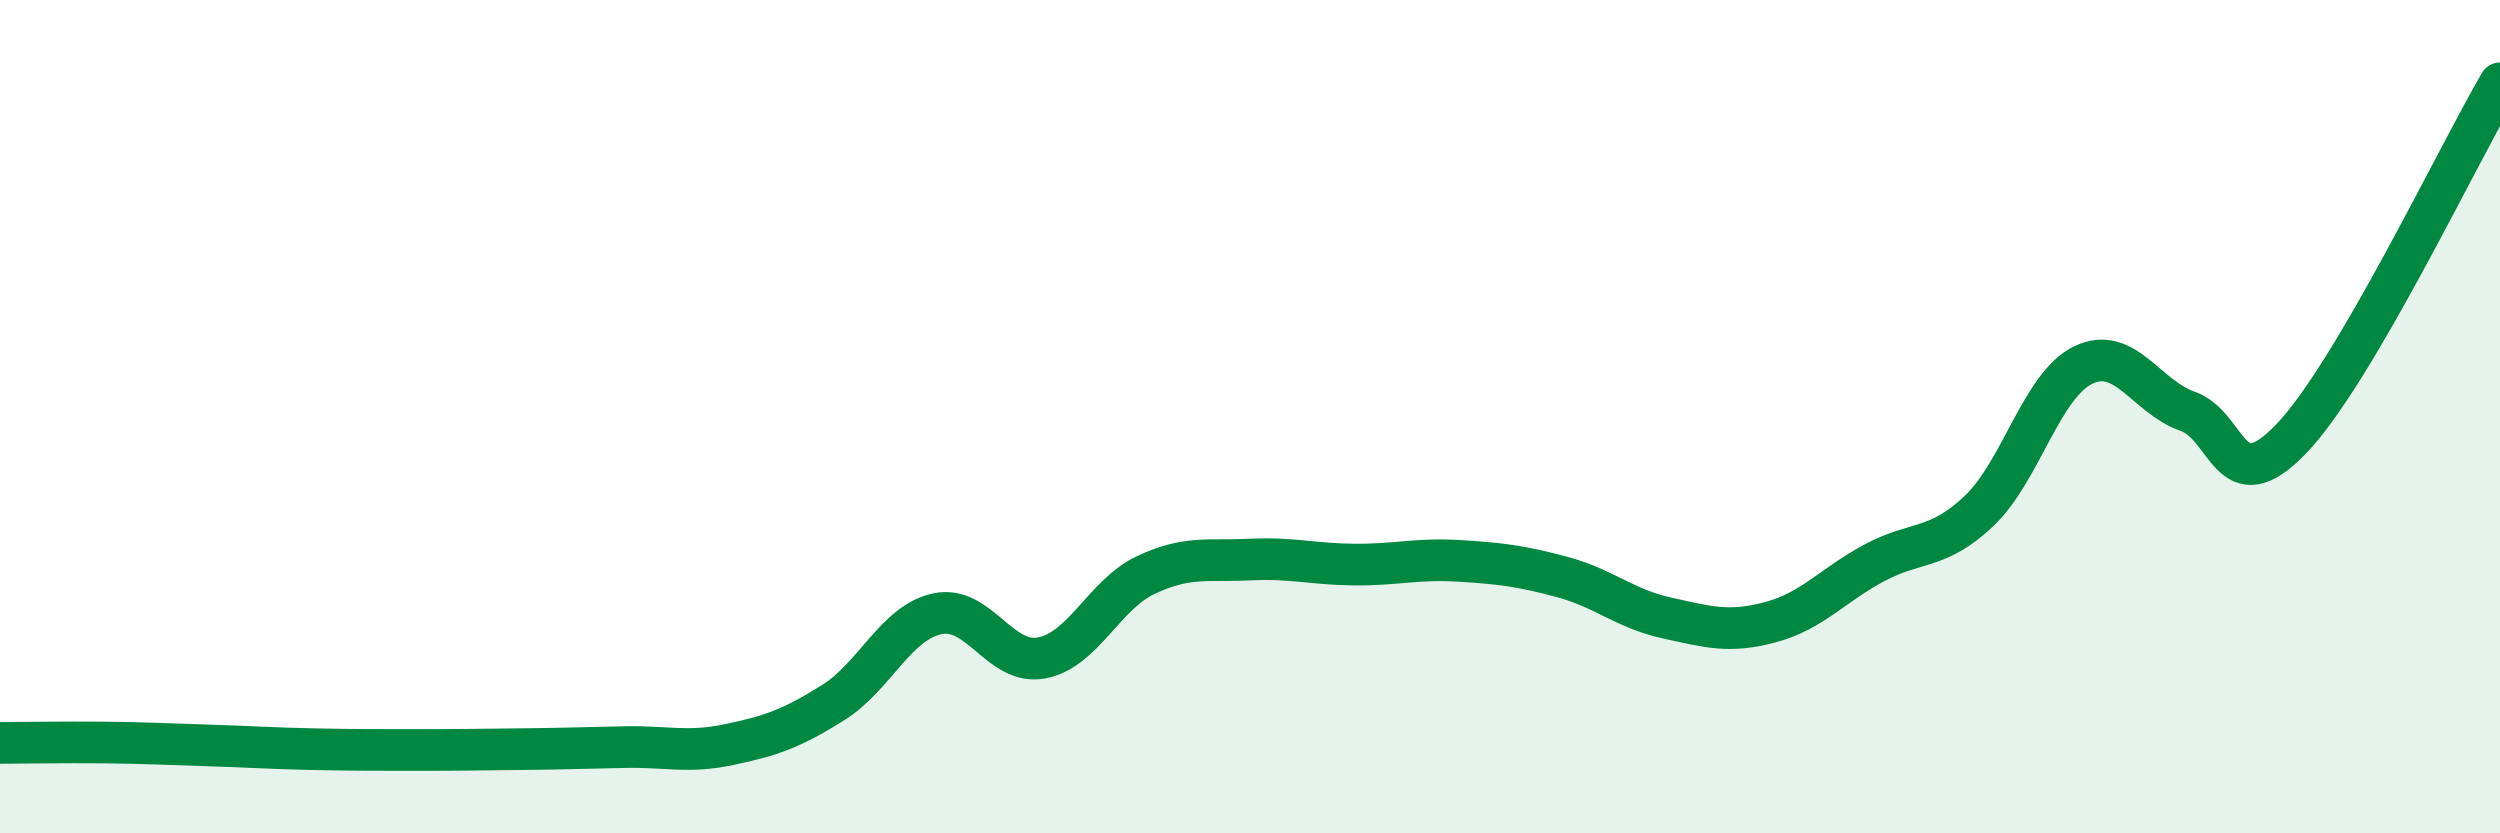 
    <svg width="60" height="20" viewBox="0 0 60 20" xmlns="http://www.w3.org/2000/svg">
      <path
        d="M 0,17.83 C 0.5,17.83 1.5,17.81 2.5,17.82 C 3.5,17.83 4,17.86 5,17.89 C 6,17.92 6.5,17.96 7.5,17.98 C 8.5,18 9,18 10,18 C 11,18 11.5,17.99 12.5,17.98 C 13.5,17.97 14,17.95 15,17.93 C 16,17.91 16.5,18.08 17.5,17.87 C 18.5,17.66 19,17.49 20,16.86 C 21,16.23 21.5,14.94 22.5,14.73 C 23.5,14.52 24,15.98 25,15.79 C 26,15.6 26.5,14.27 27.5,13.8 C 28.5,13.33 29,13.48 30,13.43 C 31,13.38 31.5,13.54 32.5,13.55 C 33.5,13.56 34,13.4 35,13.46 C 36,13.52 36.5,13.58 37.5,13.85 C 38.5,14.12 39,14.61 40,14.83 C 41,15.05 41.5,15.2 42.5,14.93 C 43.5,14.66 44,14.03 45,13.5 C 46,12.97 46.5,13.21 47.5,12.26 C 48.5,11.31 49,9.24 50,8.76 C 51,8.28 51.5,9.52 52.5,9.87 C 53.5,10.22 53.5,12.09 55,10.52 C 56.5,8.95 59,3.7 60,2L60 20L0 20Z"
        fill="#008740"
        opacity="0.1"
        stroke-linecap="round"
        stroke-linejoin="round"
      />
      <path
        d="M 0,17.83 C 0.5,17.83 1.5,17.81 2.5,17.82 C 3.5,17.83 4,17.86 5,17.89 C 6,17.92 6.5,17.96 7.5,17.98 C 8.5,18 9,18 10,18 C 11,18 11.5,17.99 12.5,17.98 C 13.5,17.97 14,17.95 15,17.93 C 16,17.91 16.5,18.08 17.5,17.87 C 18.5,17.66 19,17.49 20,16.86 C 21,16.23 21.5,14.94 22.5,14.73 C 23.5,14.52 24,15.98 25,15.79 C 26,15.6 26.5,14.27 27.5,13.8 C 28.5,13.33 29,13.48 30,13.43 C 31,13.38 31.5,13.54 32.5,13.55 C 33.5,13.56 34,13.4 35,13.46 C 36,13.52 36.5,13.58 37.5,13.85 C 38.5,14.12 39,14.61 40,14.83 C 41,15.05 41.5,15.2 42.5,14.93 C 43.5,14.66 44,14.03 45,13.5 C 46,12.97 46.5,13.21 47.5,12.26 C 48.5,11.31 49,9.24 50,8.76 C 51,8.28 51.5,9.52 52.5,9.87 C 53.5,10.22 53.5,12.09 55,10.52 C 56.5,8.95 59,3.7 60,2"
        stroke="#008740"
        stroke-width="1"
        fill="none"
        stroke-linecap="round"
        stroke-linejoin="round"
      />
    </svg>
  